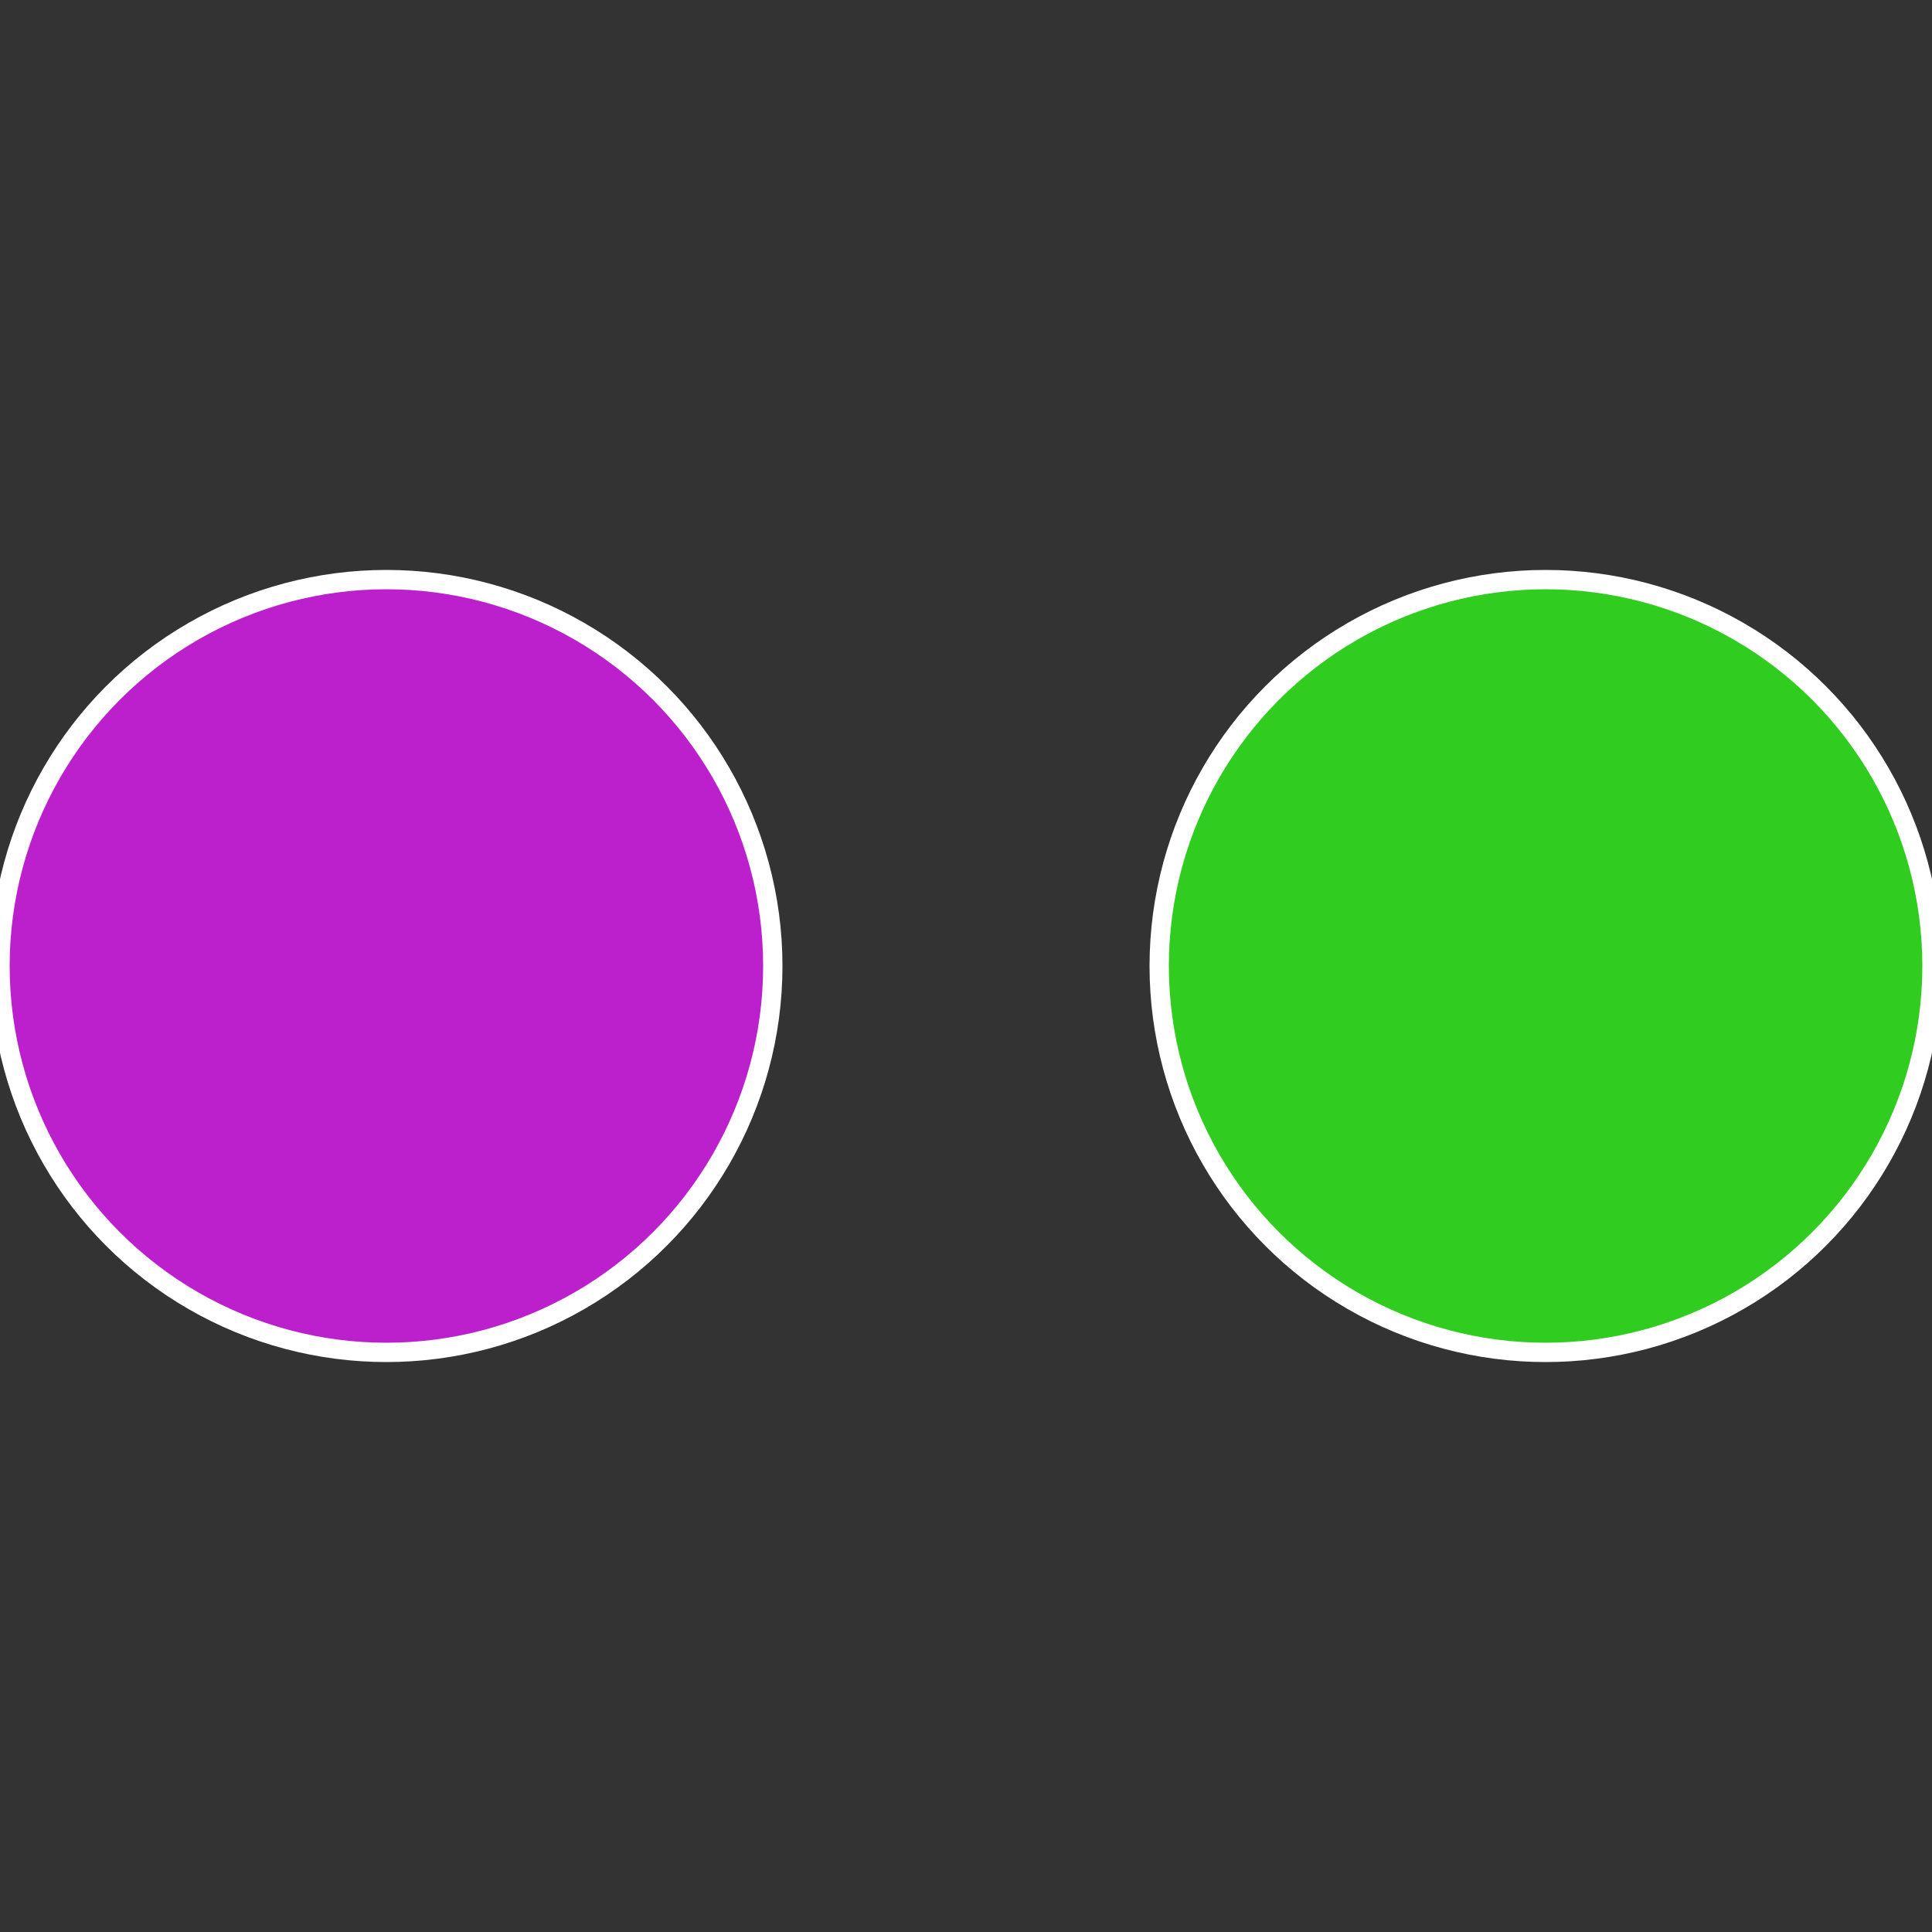 <?xml version="1.0" standalone="no"?>
<svg width="500" height="500" viewBox="-1 -1 2 2" xmlns="http://www.w3.org/2000/svg">
 
                <rect x="-1" y="-1" width="2" height="2" fill="#333333" stroke="none"/>
 
                <circle cx="0.6" cy="0" r="0.4" fill="#30cc20" stroke="#fff" stroke-width="1%" />
             
                <circle cx="-0.6" cy="7.3478807948841E-17" r="0.4" fill="#bb20cc" stroke="#fff" stroke-width="1%" />
            </svg>
